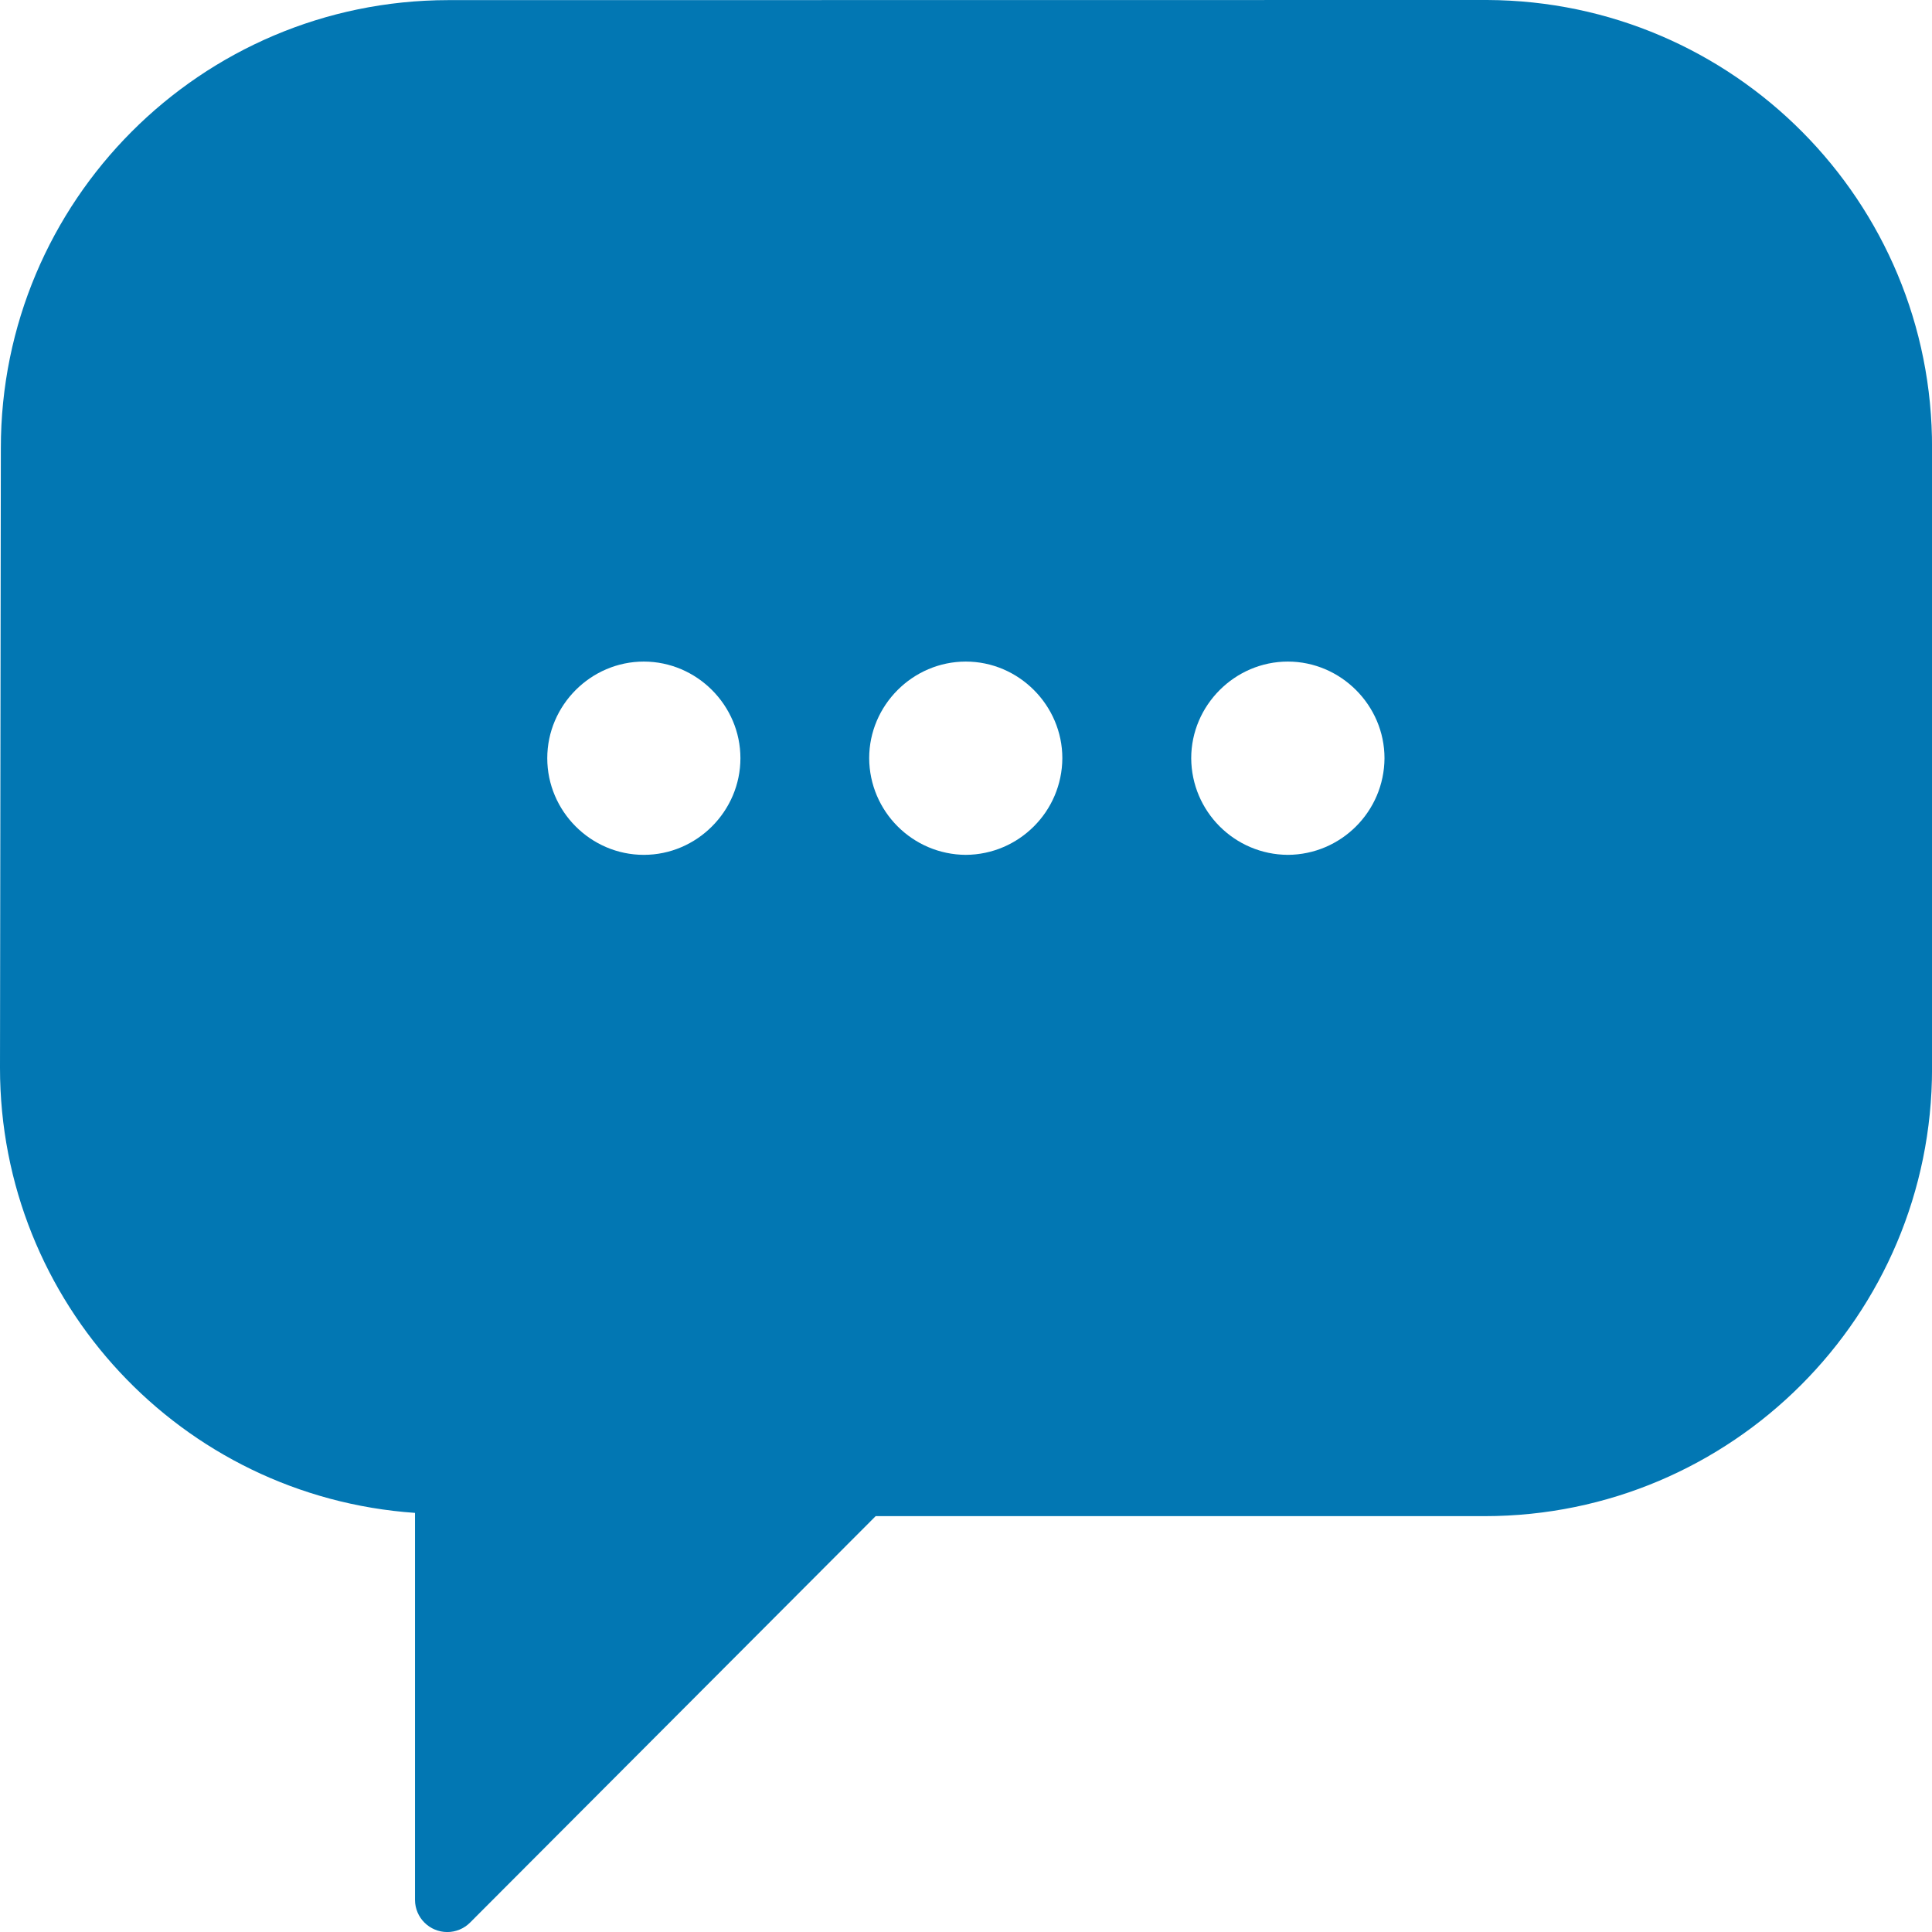 <svg xmlns="http://www.w3.org/2000/svg" id="Layer_1" data-name="Layer 1" viewBox="0 0 480.01 480.02"><defs><style>      .cls-1 {        fill: #0277b3;      }    </style></defs><path class="cls-1" d="M111.36.03C49.92.1.16,49.95.21,111.39L0,265.3c-.03,58.23,45.02,106.54,103.11,110.58v96.15c.01,4.43,3.61,8,8.04,7.99,2.11,0,4.14-.85,5.63-2.34l100.78-100.99h151.34c61.4-.03,111.15-49.84,111.12-111.24,0-.04,0-.08,0-.12V111.42C480.26,50.14,430.78.25,369.49,0c-.12,0-.24,0-.36,0L111.36.03ZM159.95,164.37c13.18,0,24.01,10.86,24.01,24.01s-10.82,24.01-24.01,24.01-23.98-10.86-23.98-24.01,10.82-24.01,23.98-24.01h0ZM239.96,164.37c13.15,0,23.98,10.86,23.98,24.01-.07,13.22-10.76,23.93-23.98,24.01-13.23-.07-23.94-10.78-24.01-24.01,0-13.15,10.82-24.01,24.01-24.01ZM319.97,164.37c13.15,0,24.01,10.86,24.01,24.01-.07,13.23-10.78,23.94-24.01,24.01-13.23-.07-23.94-10.78-24.01-24.01,0-13.15,10.86-24.01,24.01-24.01Z"></path></svg>